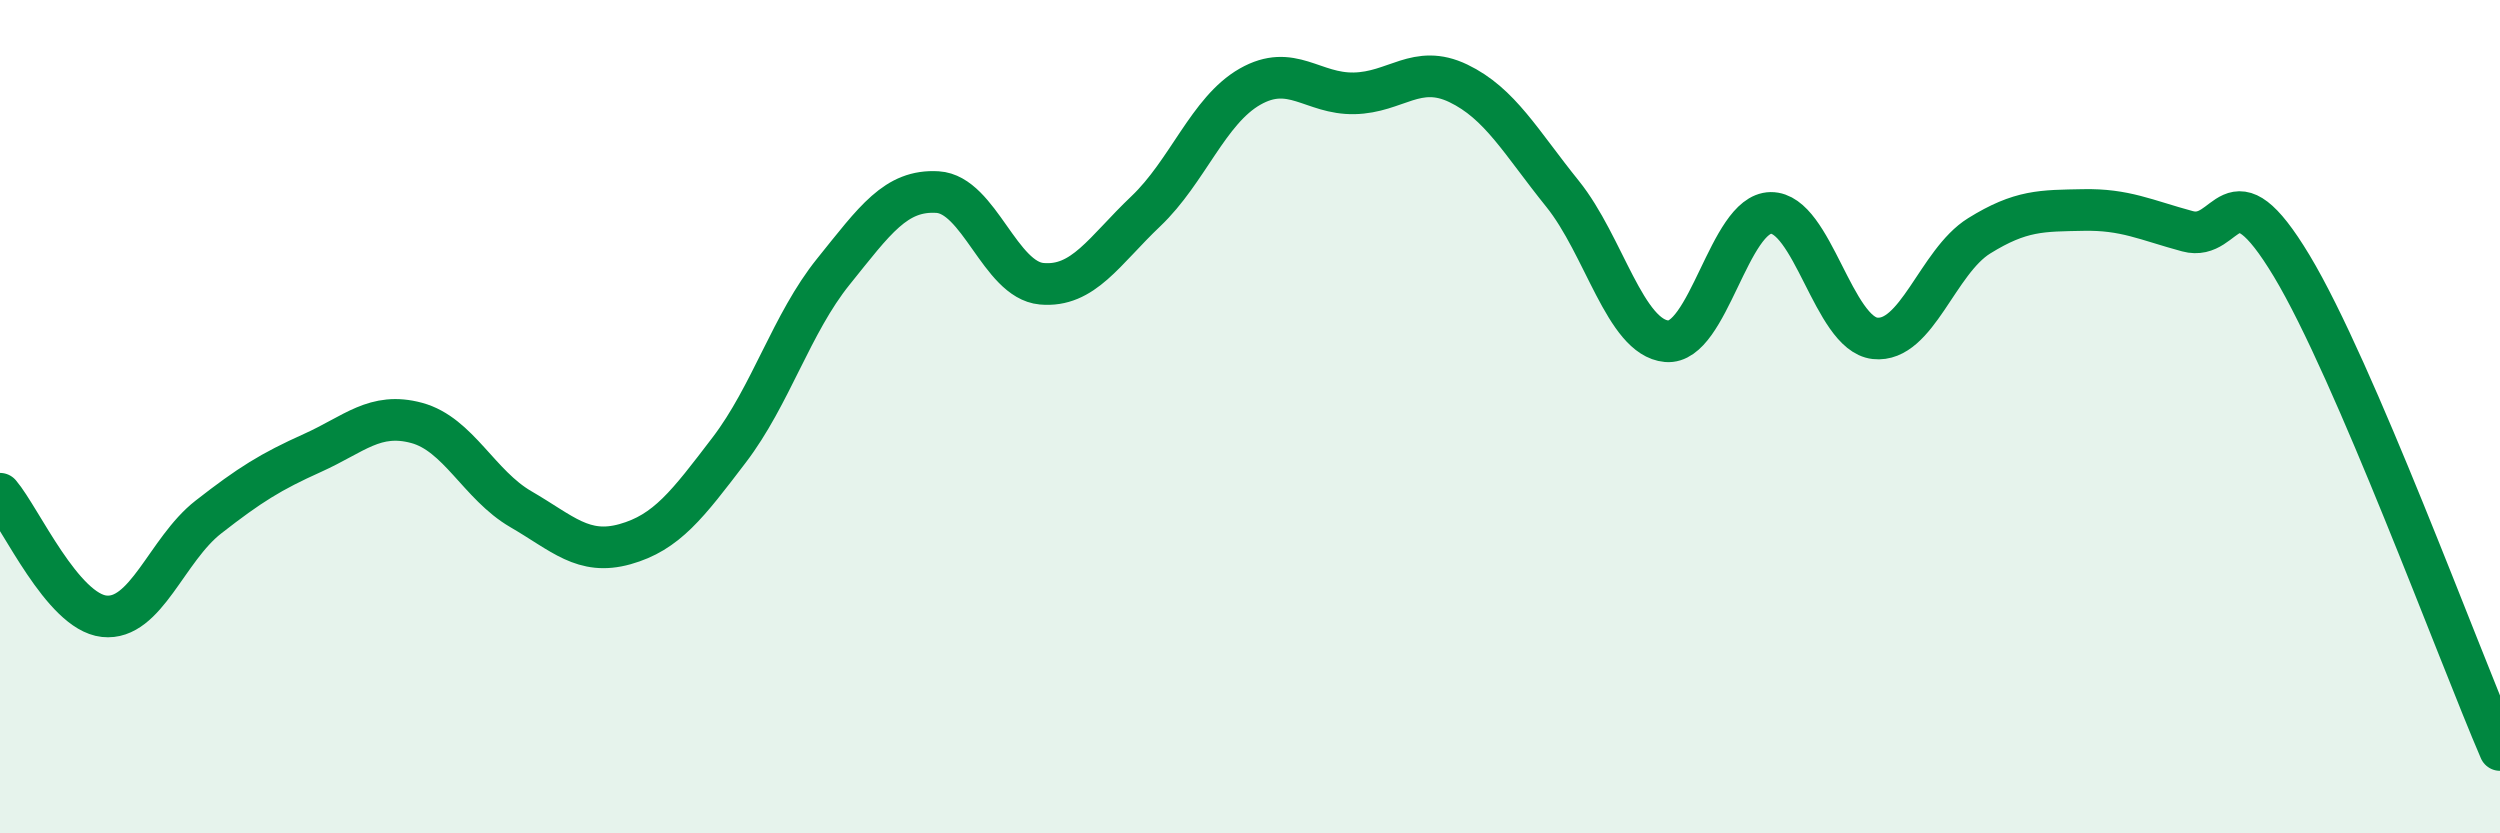 
    <svg width="60" height="20" viewBox="0 0 60 20" xmlns="http://www.w3.org/2000/svg">
      <path
        d="M 0,11.85 C 0.5,12.44 1.5,14.68 2.5,14.79 C 3.5,14.9 4,13.19 5,12.41 C 6,11.63 6.5,11.32 7.5,10.87 C 8.5,10.42 9,9.88 10,10.15 C 11,10.42 11.5,11.64 12.5,12.22 C 13.5,12.8 14,13.34 15,13.06 C 16,12.78 16.5,12.11 17.5,10.8 C 18.5,9.49 19,7.76 20,6.52 C 21,5.28 21.5,4.55 22.5,4.61 C 23.5,4.67 24,6.72 25,6.81 C 26,6.9 26.5,6.02 27.5,5.07 C 28.5,4.12 29,2.65 30,2.08 C 31,1.51 31.5,2.26 32.5,2.24 C 33.5,2.22 34,1.52 35,2 C 36,2.48 36.5,3.41 37.5,4.65 C 38.5,5.89 39,8.1 40,8.19 C 41,8.28 41.5,5.12 42.5,5.11 C 43.5,5.1 44,8.01 45,8.12 C 46,8.23 46.5,6.28 47.5,5.66 C 48.5,5.04 49,5.06 50,5.04 C 51,5.02 51.5,5.28 52.5,5.55 C 53.5,5.82 53.5,3.89 55,6.38 C 56.5,8.87 59,15.68 60,18L60 20L0 20Z"
        fill="#008740"
        opacity="0.1"
        stroke-linecap="round"
        stroke-linejoin="round"
      />
      <path
        d="M 0,11.85 C 0.5,12.44 1.5,14.68 2.5,14.79 C 3.5,14.9 4,13.19 5,12.41 C 6,11.63 6.5,11.32 7.5,10.87 C 8.5,10.42 9,9.88 10,10.15 C 11,10.42 11.5,11.64 12.5,12.22 C 13.5,12.8 14,13.34 15,13.06 C 16,12.78 16.5,12.11 17.5,10.8 C 18.5,9.49 19,7.76 20,6.52 C 21,5.28 21.5,4.55 22.5,4.61 C 23.5,4.67 24,6.72 25,6.81 C 26,6.9 26.5,6.02 27.5,5.07 C 28.5,4.12 29,2.65 30,2.08 C 31,1.51 31.5,2.26 32.5,2.24 C 33.5,2.22 34,1.52 35,2 C 36,2.48 36.5,3.41 37.5,4.65 C 38.5,5.89 39,8.1 40,8.19 C 41,8.28 41.5,5.12 42.5,5.11 C 43.5,5.1 44,8.01 45,8.12 C 46,8.23 46.5,6.28 47.5,5.66 C 48.5,5.04 49,5.06 50,5.04 C 51,5.02 51.5,5.28 52.5,5.55 C 53.5,5.82 53.5,3.89 55,6.38 C 56.5,8.87 59,15.68 60,18"
        stroke="#008740"
        stroke-width="1"
        fill="none"
        stroke-linecap="round"
        stroke-linejoin="round"
      />
    </svg>
  